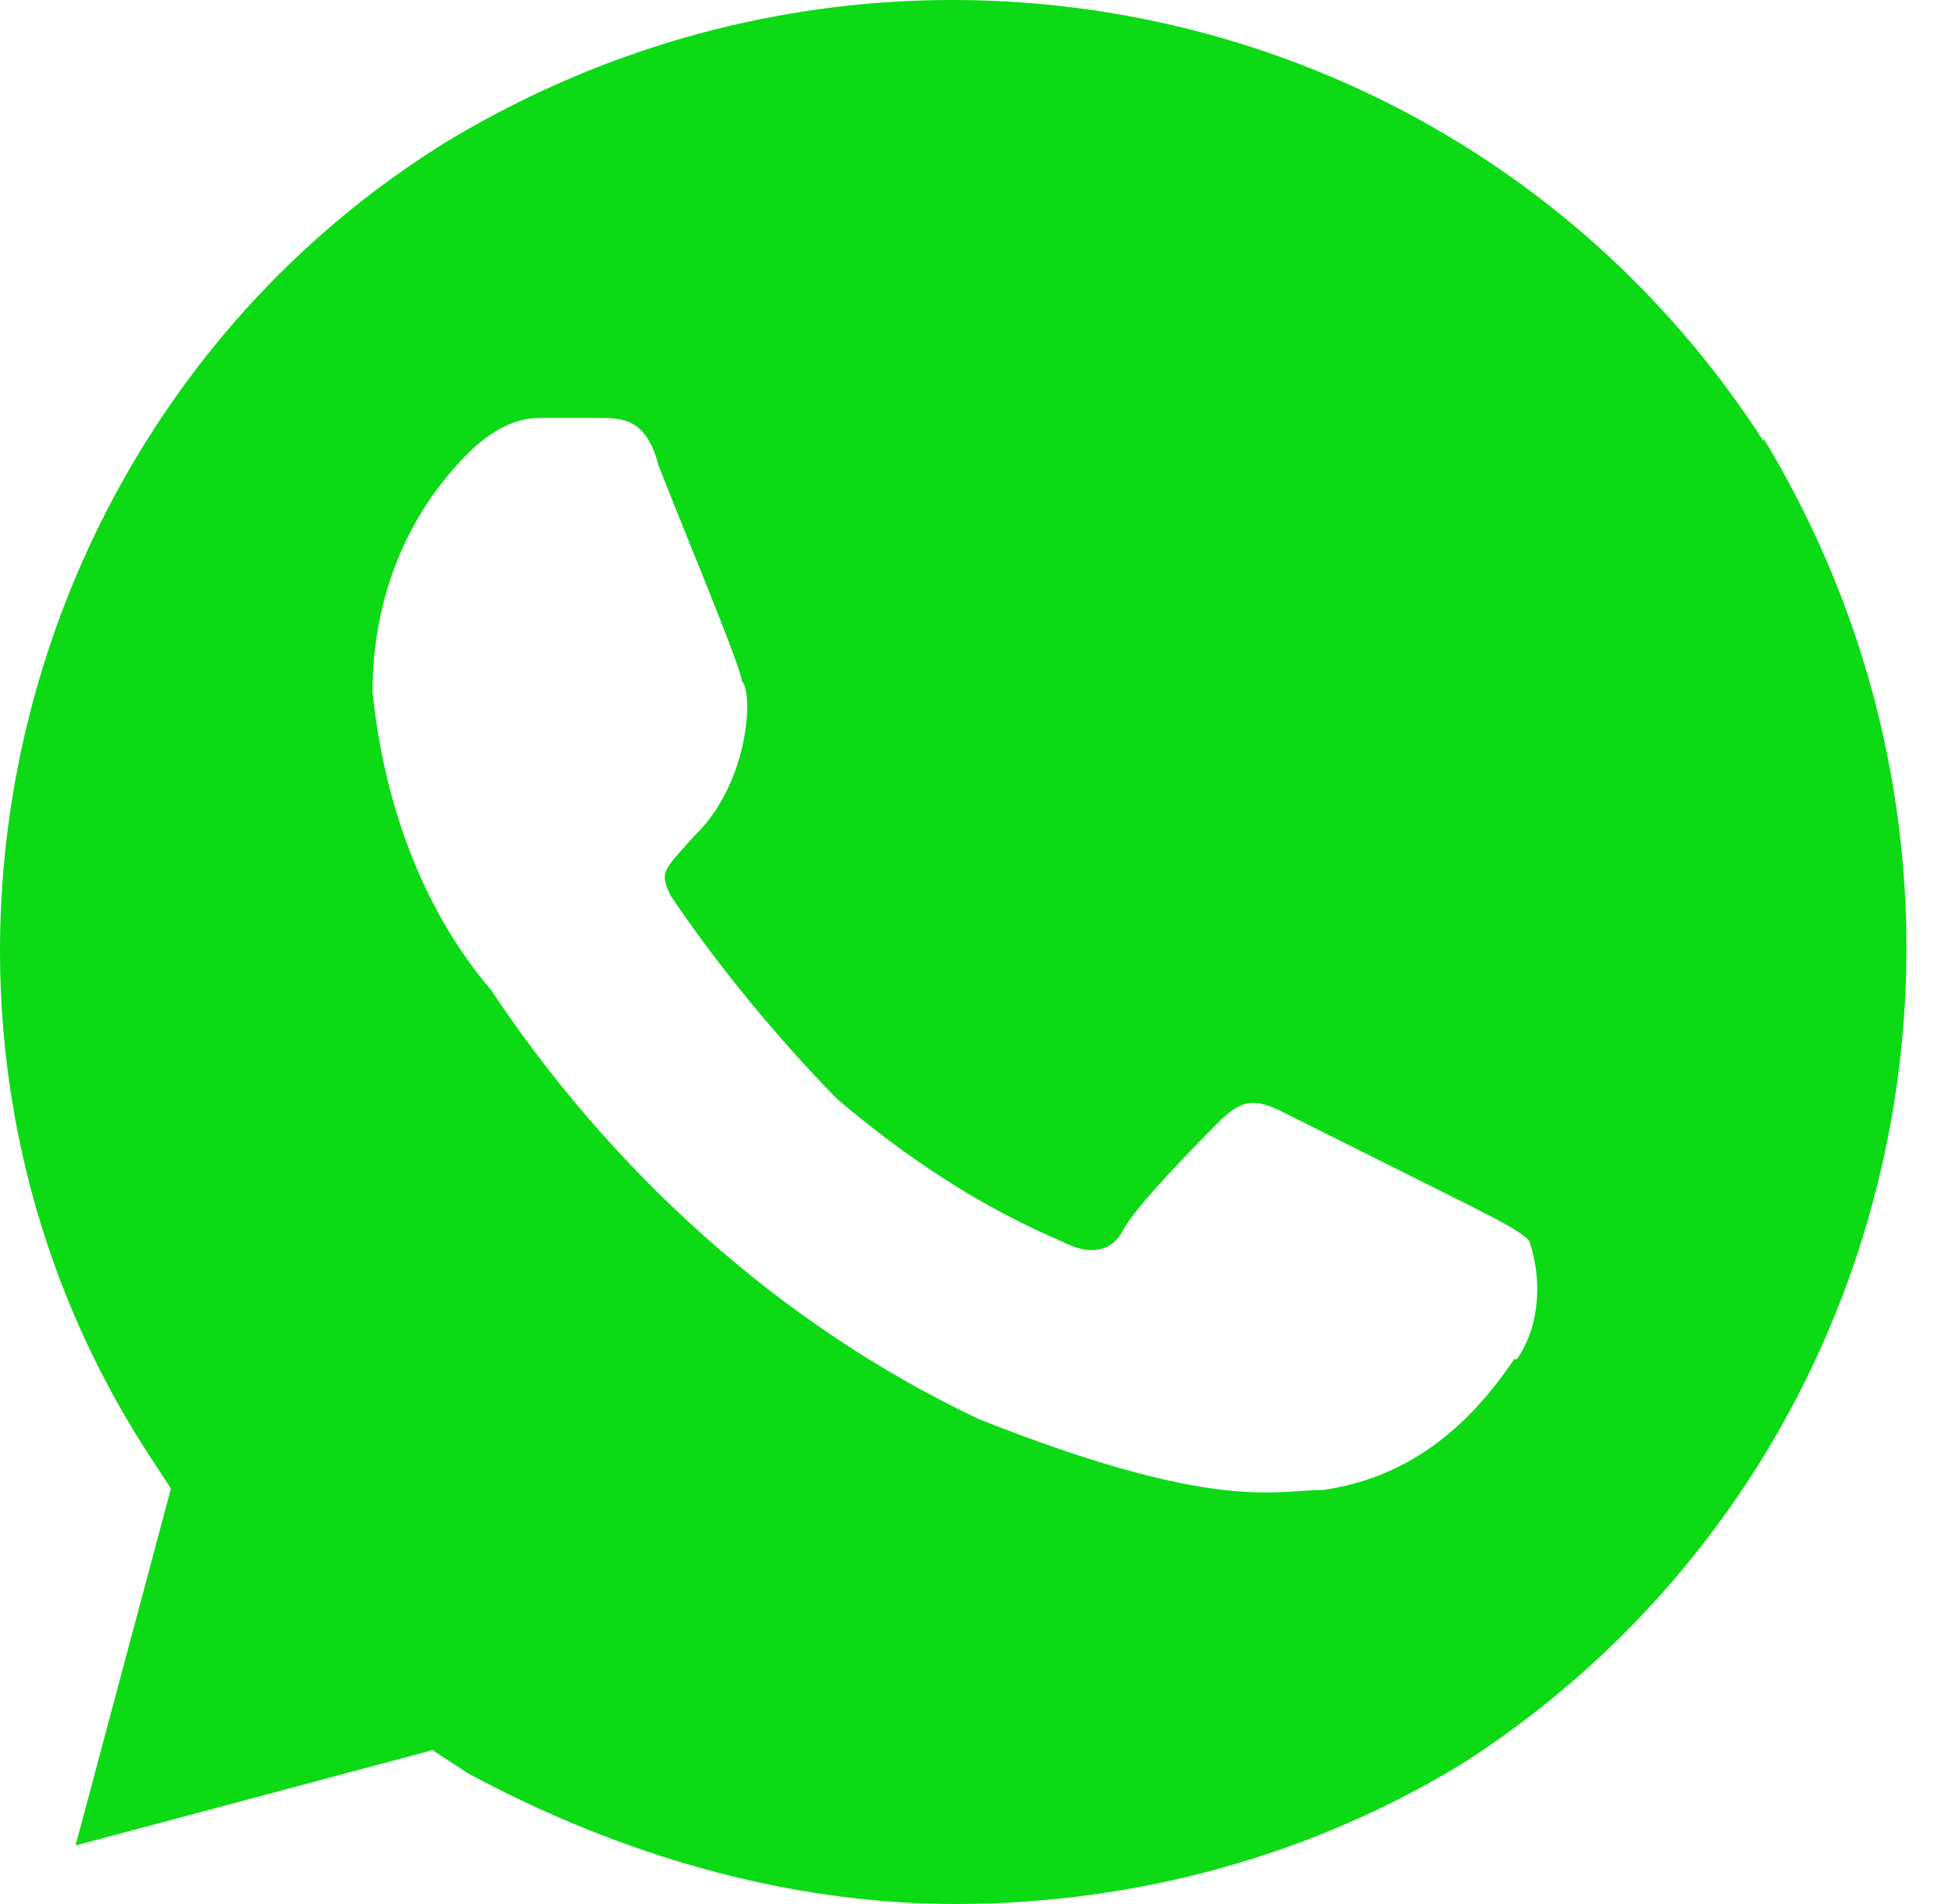 <svg width="41" height="40" viewBox="0 0 41 40" fill="none" xmlns="http://www.w3.org/2000/svg">
<path d="M37.041 9.267C31.06 -0.004 18.813 -2.751 9.342 3.001C0.099 8.752 -2.877 21.286 3.104 30.528L3.59 31.272L1.587 38.77L9.084 36.767L9.828 37.253C13.062 38.998 16.581 40 20.072 40C23.821 40 27.569 38.998 30.803 36.995C40.045 30.986 42.793 18.71 37.041 9.21V9.267ZM31.804 28.554C30.803 30.042 29.544 31.044 27.798 31.301C26.797 31.301 25.538 31.788 20.559 29.813C16.324 27.81 12.804 24.548 10.315 20.799C8.827 19.054 8.054 16.793 7.825 14.533C7.825 12.53 8.569 10.784 9.828 9.525C10.315 9.039 10.83 8.781 11.316 8.781H12.575C13.062 8.781 13.577 8.781 13.834 9.783C14.321 11.042 15.58 14.046 15.58 14.304C15.837 14.561 15.723 16.479 14.578 17.566C13.949 18.281 13.834 18.31 14.092 18.825C15.093 20.313 16.352 21.829 17.583 23.088C19.071 24.348 20.587 25.349 22.333 26.093C22.819 26.351 23.334 26.351 23.592 25.836C23.849 25.349 25.08 24.09 25.595 23.575C26.081 23.088 26.339 23.088 26.854 23.317L30.86 25.32C31.347 25.578 31.862 25.807 32.119 26.064C32.377 26.808 32.377 27.81 31.862 28.554H31.804Z" fill="#0CDA15"/>
</svg>
